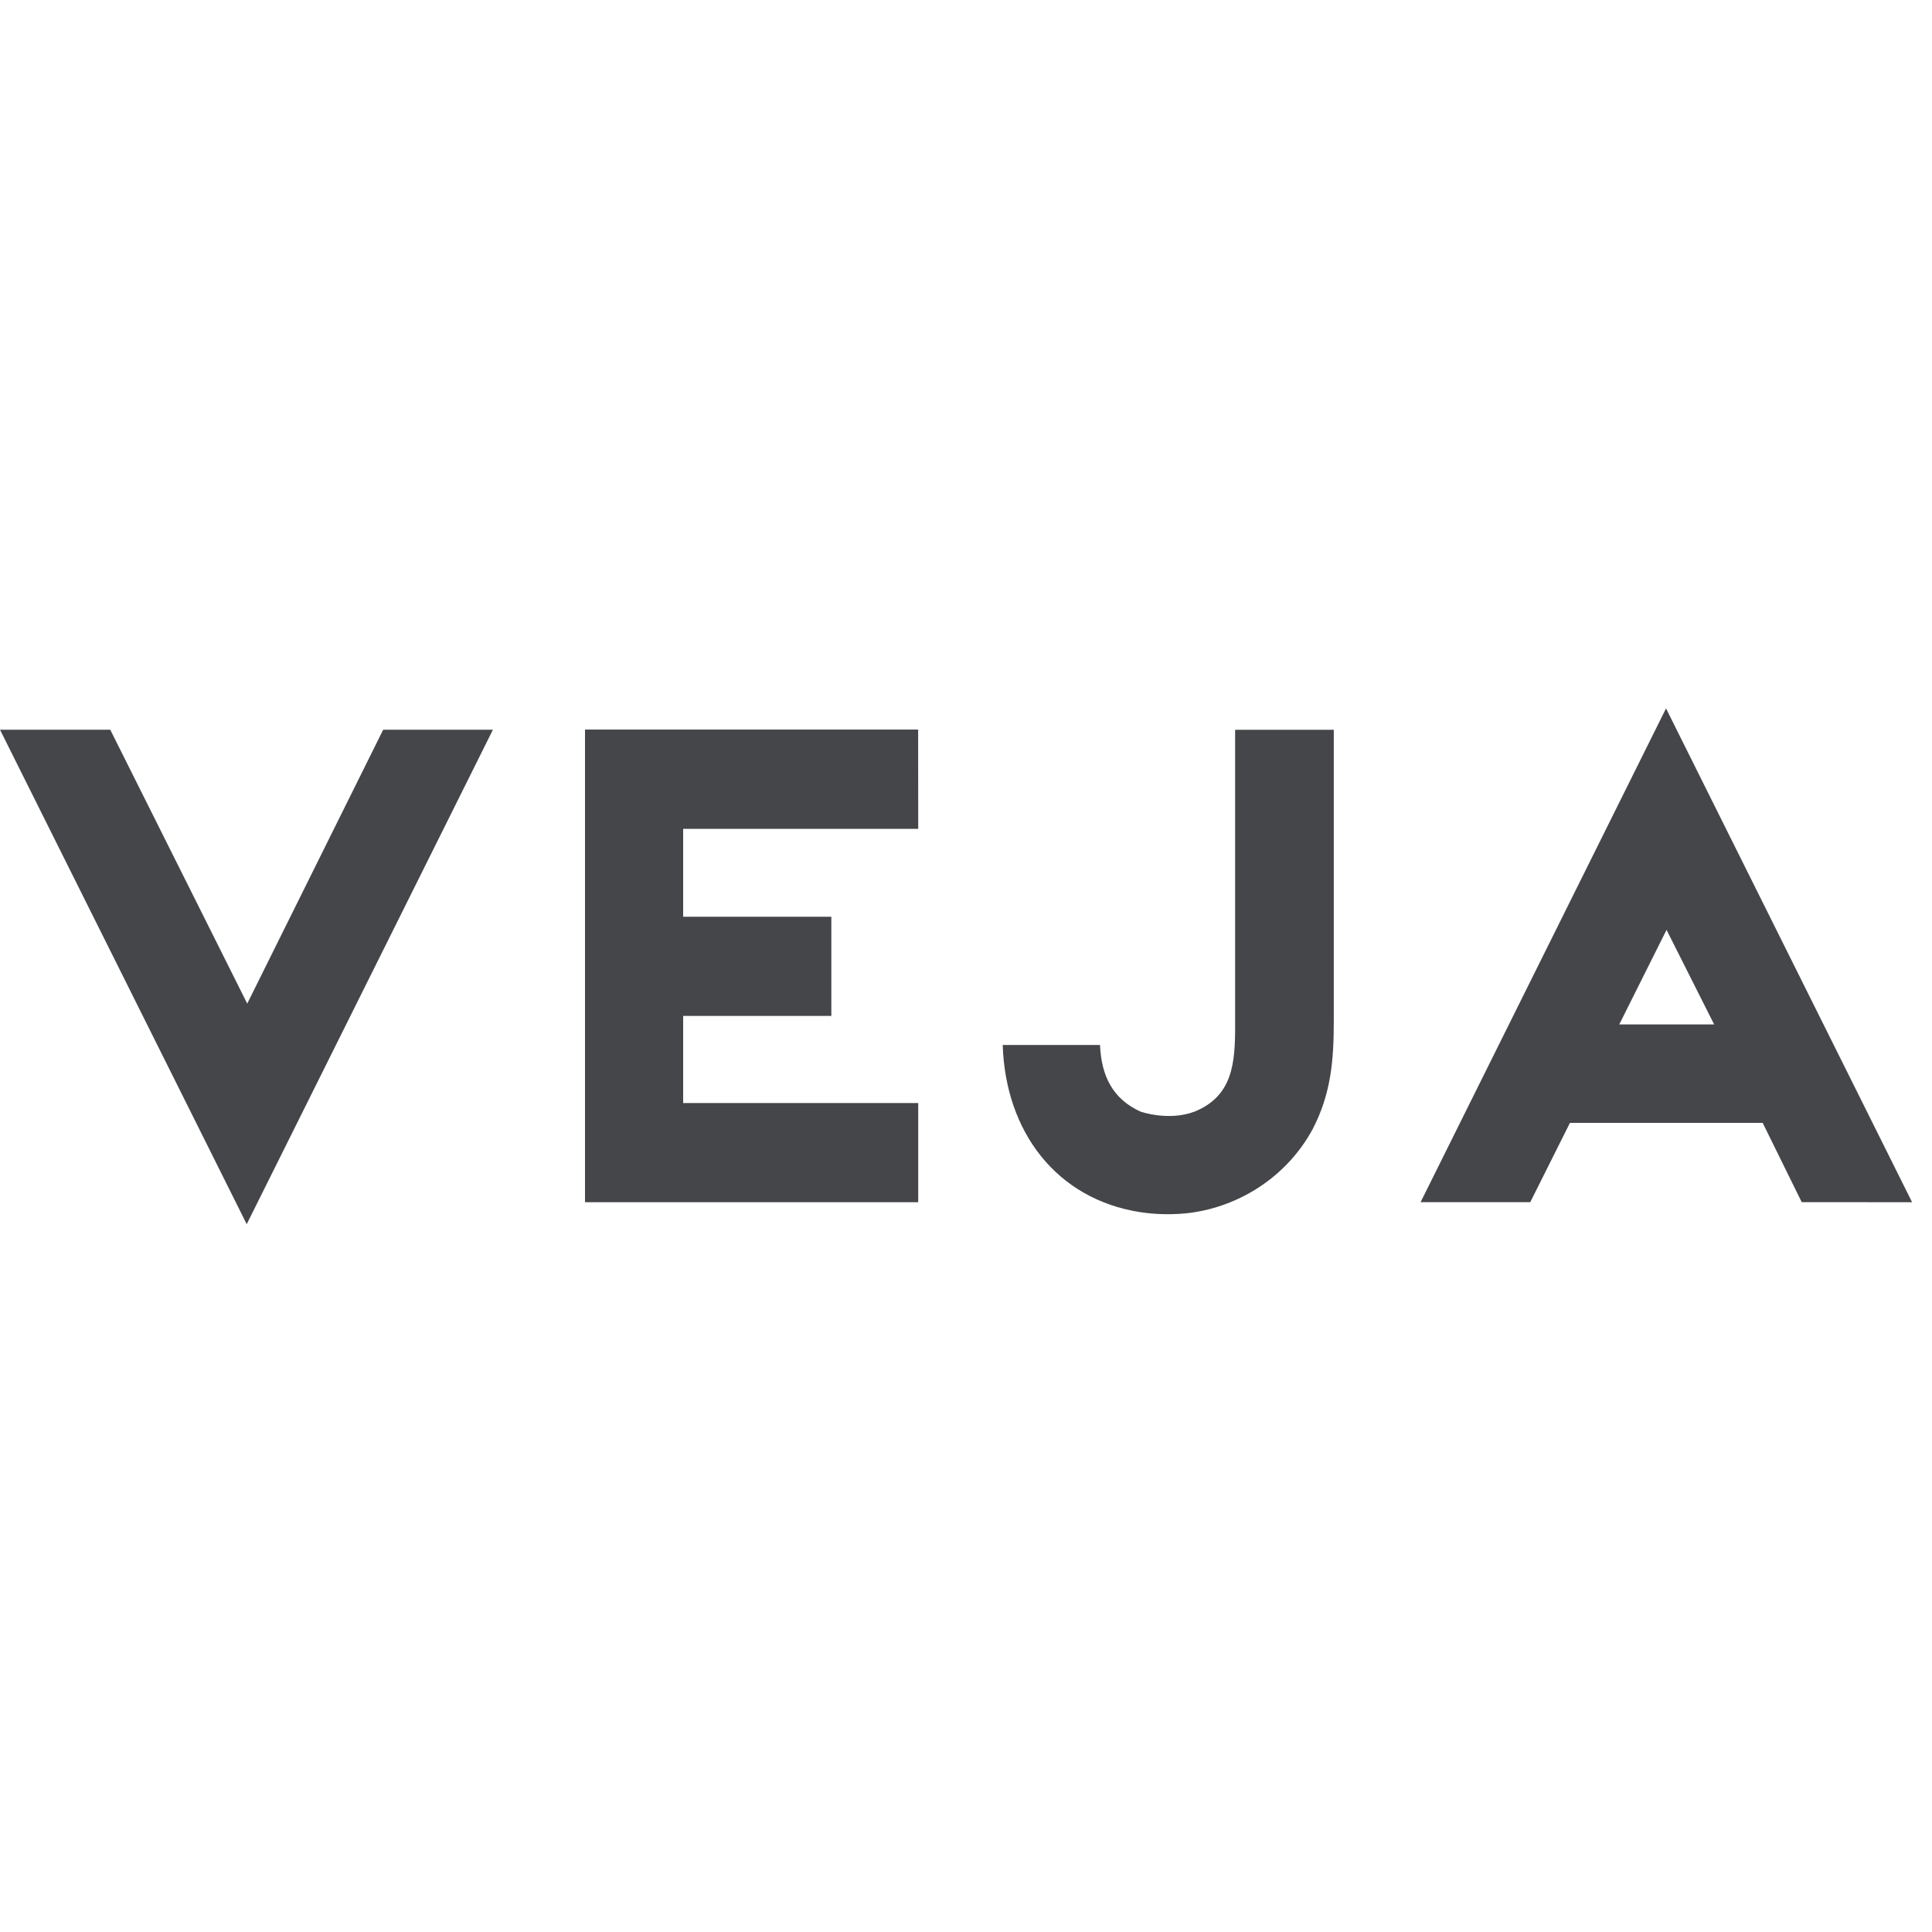 <svg width="30" height="30" viewBox="0 0 30 30" fill="none" xmlns="http://www.w3.org/2000/svg">
<path fill-rule="evenodd" clip-rule="evenodd" d="M27.371 17.436L27.977 18.667L29.691 18.668L25.87 11L22.059 18.667H23.762L24.378 17.436H27.371ZM26.617 15.907L25.878 14.439L25.144 15.907H26.617Z" fill="#444649"/>
<path d="M20.381 17.537C20.668 16.985 20.711 16.469 20.711 15.852V11.332H19.179V15.929C19.179 16.501 19.145 17.019 18.549 17.261C18.146 17.414 17.71 17.261 17.71 17.261C17.272 17.062 17.101 16.699 17.081 16.226H15.57C15.612 17.569 16.4 18.621 17.71 18.823C18.173 18.893 18.549 18.823 18.549 18.823C19.306 18.702 19.998 18.24 20.381 17.537Z" fill="#444649"/>
<path d="M10.608 12.87H14.258L14.257 11.329H9.084V18.668H14.258V17.128H10.608V15.775H12.909V14.235H10.608V12.87Z" fill="#444649"/>
<path d="M0 11.331L3.831 19.009L7.654 11.331H5.95L3.839 15.584L1.712 11.331H0Z" fill="#444649"/>
</svg>
